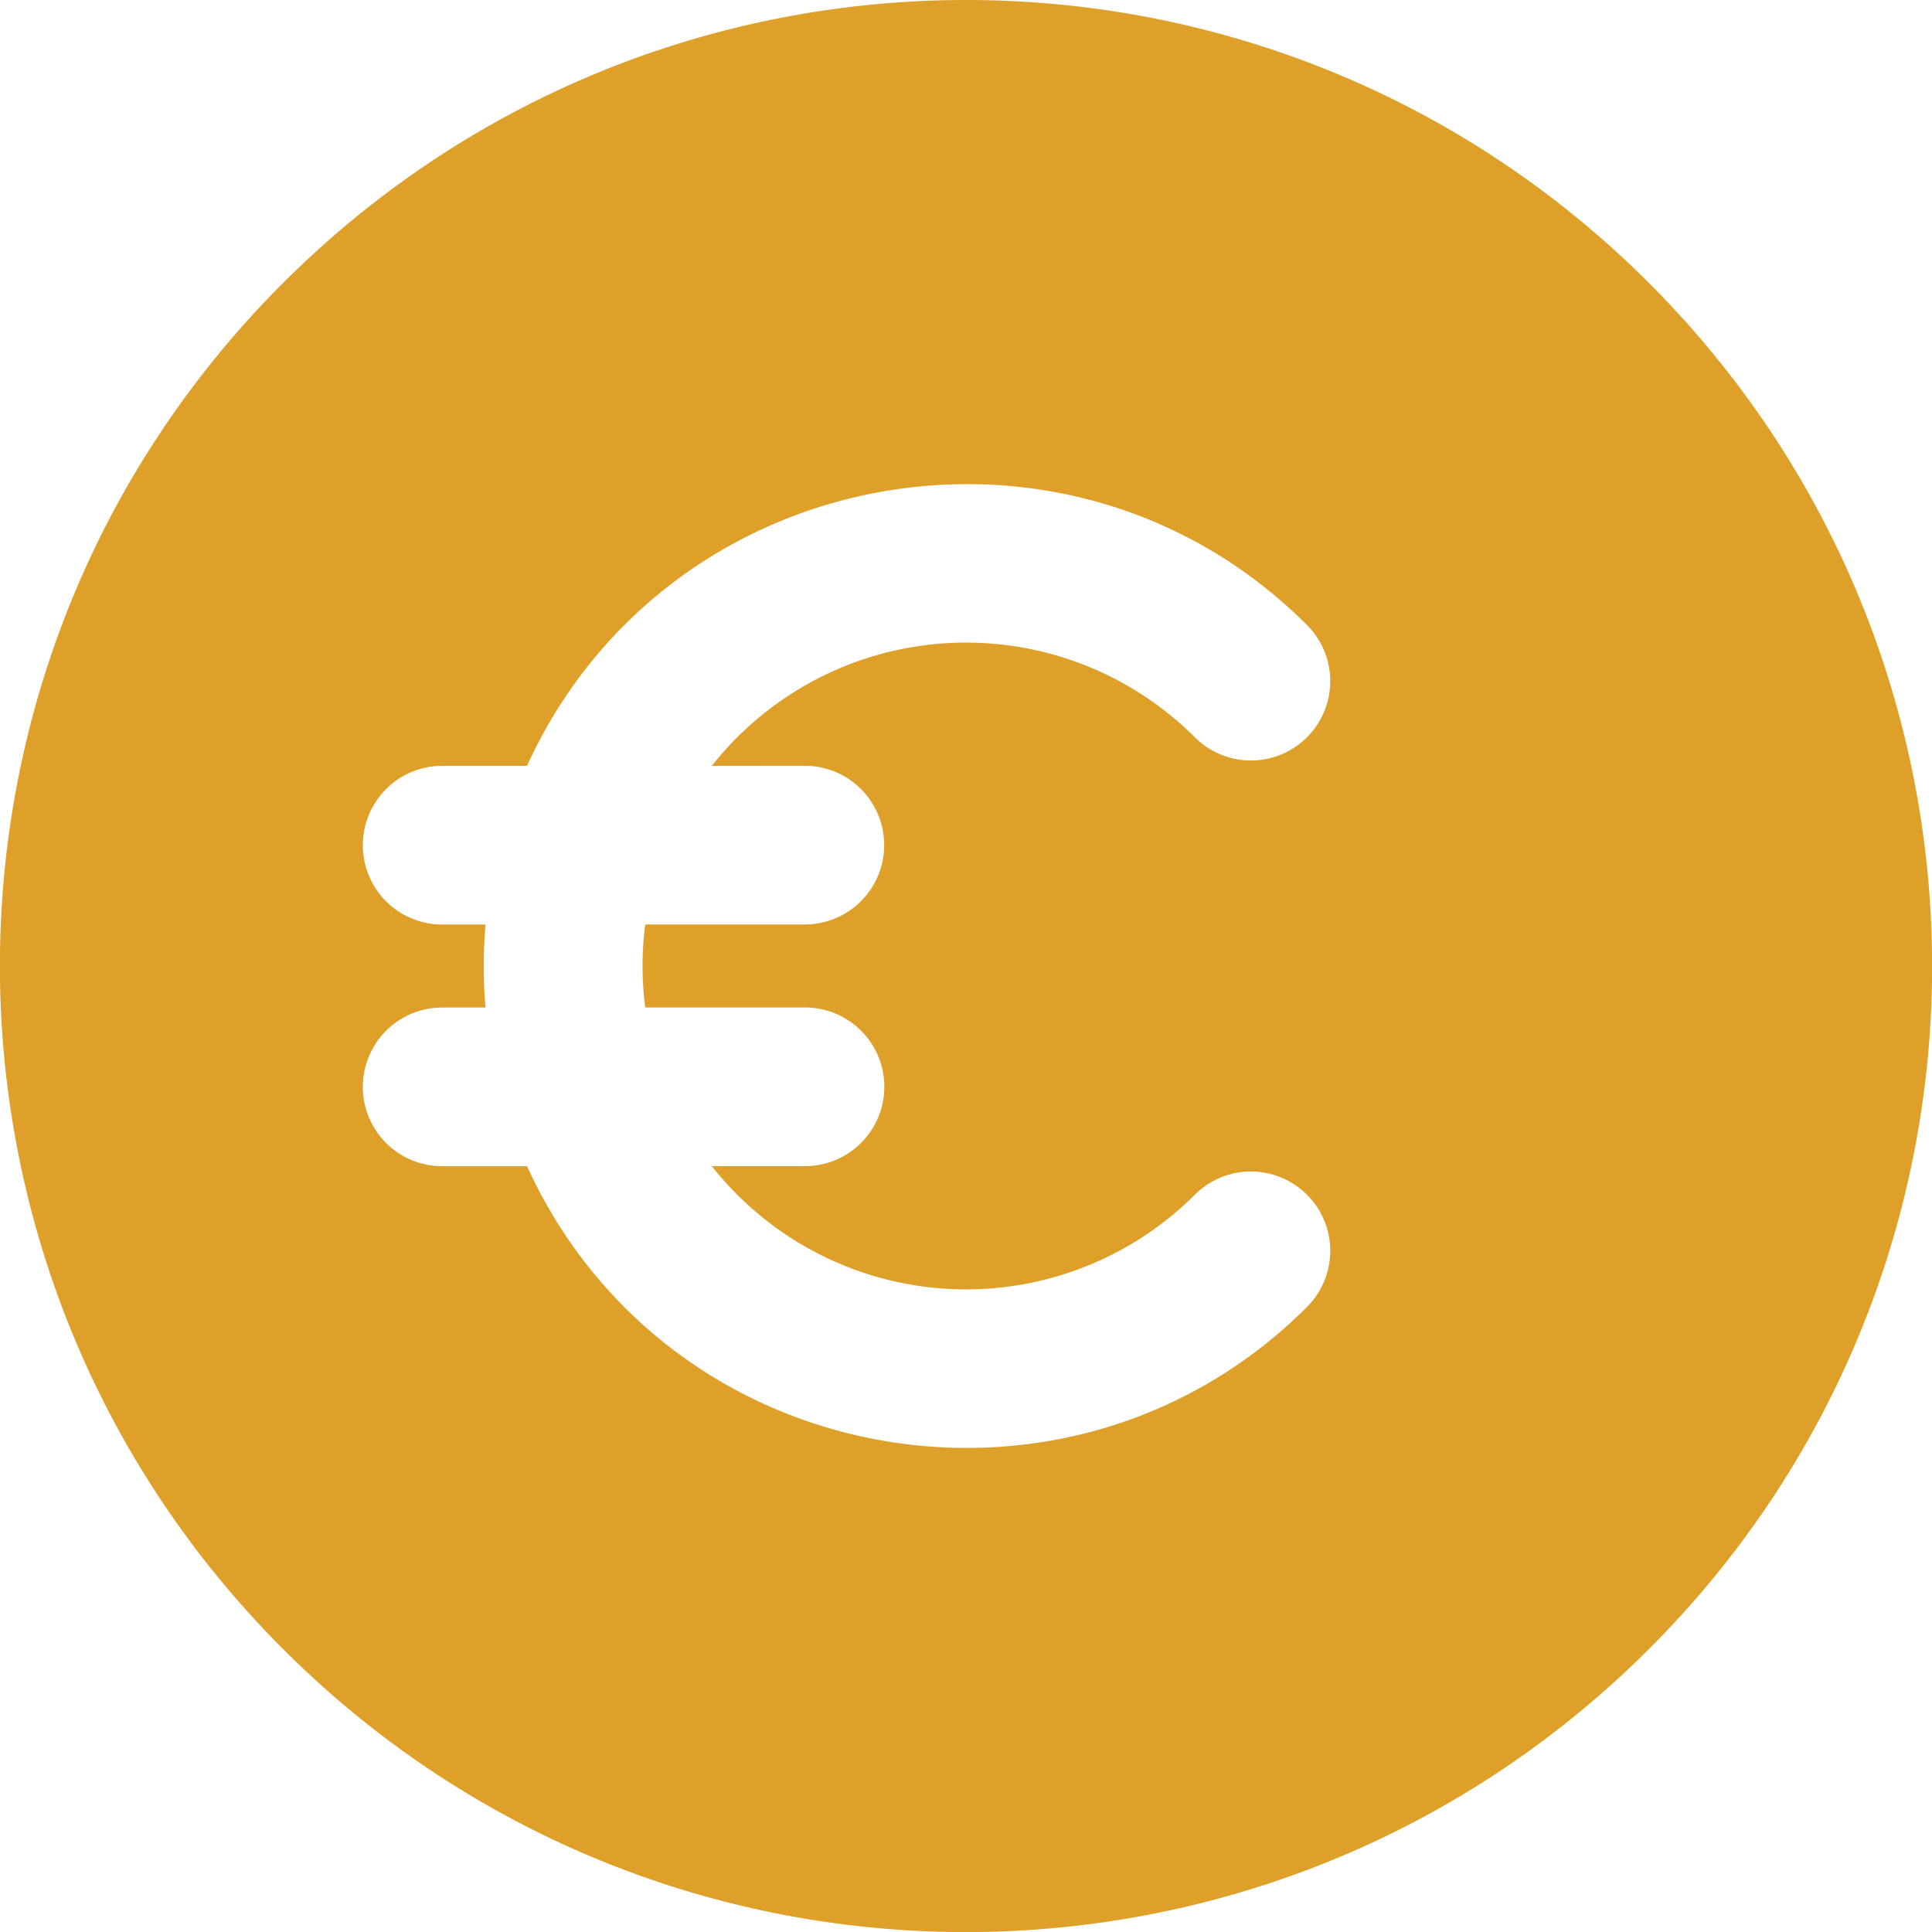 <svg xmlns="http://www.w3.org/2000/svg" id="Layer_1" viewBox="0 0 512 512" data-name="Layer 1"><defs><style>.cls-1{fill:#dea029;}</style></defs><path class="cls-1" transform="translate(0)" d="M 437 75 C 337 -25 175.06 -25 75 75 S -25 336.94 75 437 s 261.92 100 362 0 S 537 175.06 437 75 Z M 213.29 202.94 a 21 21 0 0 1 0 42.05 H 171 a 84.54 84.54 0 0 0 0 22 h 42.33 a 21 21 0 0 1 0 42.05 H 188.64 a 85.82 85.82 0 0 0 128 7.58 a 21 21 0 0 1 29.73 29.73 C 284 408.79 177 390.7 139.66 309.06 H 117.18 a 21 21 0 0 1 0 -42.05 h 11.49 a 128.47 128.47 0 0 1 0 -22 H 117.18 a 21 21 0 0 1 0 -42.05 h 22.48 c 37 -81 143.86 -100.16 206.71 -37.31 a 21 21 0 0 1 -29.73 29.73 a 85.81 85.81 0 0 0 -128 7.58 Z" /></svg>